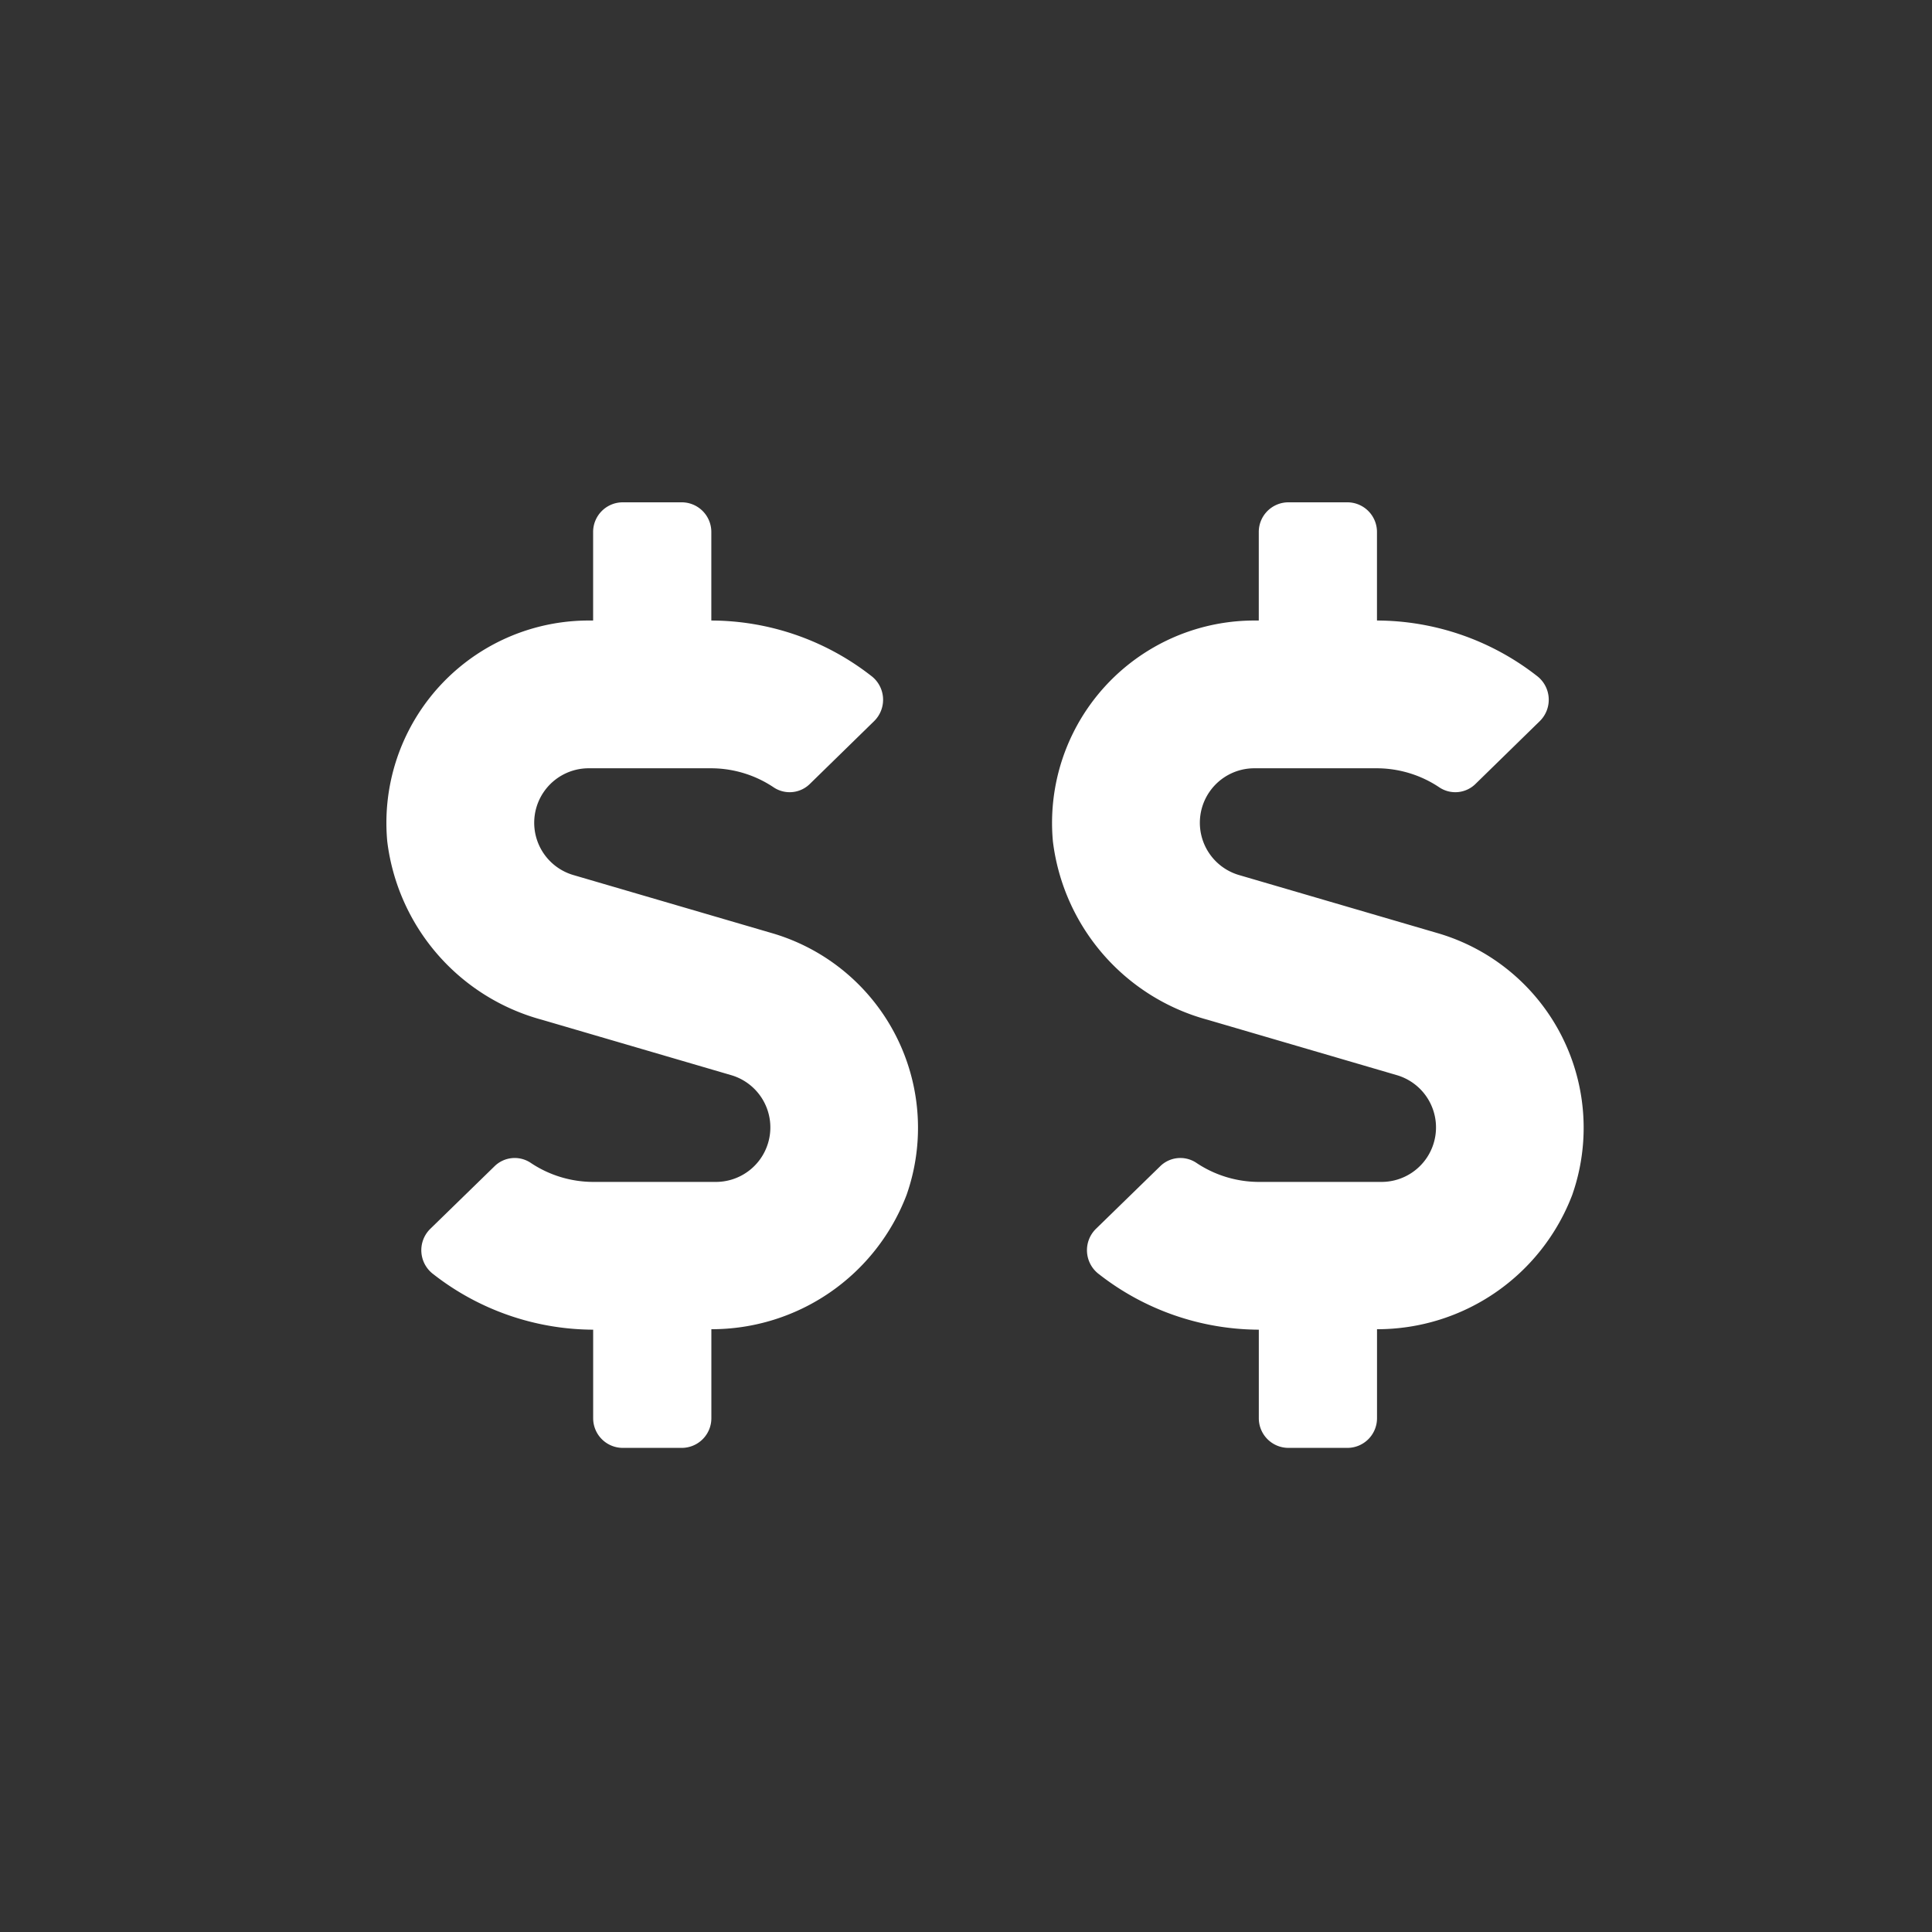 <svg xmlns="http://www.w3.org/2000/svg" xmlns:xlink="http://www.w3.org/1999/xlink" width="50" height="50" viewBox="0 0 50 50">
  <rect x="0" y="0" width="50" height="50" fill="#333333" stroke="none"/>
  <defs>
    <clipPath id="clip-icon_kat_budget_mid_1">
      <rect width="50" height="50"/>
    </clipPath>
  </defs>
  <g id="icon_kat_budget_mid_1" data-name="icon_kat_budget_mid – 1" clip-path="url(#clip-icon_kat_budget_mid_1)">
    <g id="Gruppe_935" data-name="Gruppe 935" transform="translate(10 13)">
      <path id="Icon_awesome-dollar-sign" data-name="Icon awesome-dollar-sign" d="M10,11.155,4.838,9.645a1.41,1.41,0,0,1,.4-2.762H8.4a2.917,2.917,0,0,1,1.635.5.745.745,0,0,0,.932-.1l1.663-1.625a.775.775,0,0,0-.086-1.171A6.758,6.758,0,0,0,8.412,3.059V.765A.767.767,0,0,0,7.648,0H6.118a.767.767,0,0,0-.765.765V3.059H5.234A5.237,5.237,0,0,0,.025,8.775,5.471,5.471,0,0,0,4.03,13.392l4.9,1.434a1.41,1.41,0,0,1-.4,2.762H5.363a2.917,2.917,0,0,1-1.635-.5.745.745,0,0,0-.932.1L1.134,18.807a.775.775,0,0,0,.086,1.171,6.758,6.758,0,0,0,4.134,1.434v2.294a.767.767,0,0,0,.765.765H7.648a.767.767,0,0,0,.765-.765V21.4a5.4,5.4,0,0,0,5.052-3.475A5.248,5.248,0,0,0,10,11.155Z" transform="translate(-0.003)" fill="#fff"/>
      <path id="Icon_awesome-dollar-sign-2" data-name="Icon awesome-dollar-sign" d="M10,11.155,4.838,9.645a1.41,1.41,0,0,1,.4-2.762H8.4a2.917,2.917,0,0,1,1.635.5.745.745,0,0,0,.932-.1l1.663-1.625a.775.775,0,0,0-.086-1.171A6.758,6.758,0,0,0,8.412,3.059V.765A.767.767,0,0,0,7.648,0H6.118a.767.767,0,0,0-.765.765V3.059H5.234A5.237,5.237,0,0,0,.025,8.775,5.471,5.471,0,0,0,4.03,13.392l4.9,1.434a1.41,1.41,0,0,1-.4,2.762H5.363a2.917,2.917,0,0,1-1.635-.5.745.745,0,0,0-.932.1L1.134,18.807a.775.775,0,0,0,.086,1.171,6.758,6.758,0,0,0,4.134,1.434v2.294a.767.767,0,0,0,.765.765H7.648a.767.767,0,0,0,.765-.765V21.4a5.4,5.4,0,0,0,5.052-3.475A5.248,5.248,0,0,0,10,11.155Z" transform="translate(17.224)" fill="#fff"/>
    </g>
  </g>
</svg>
